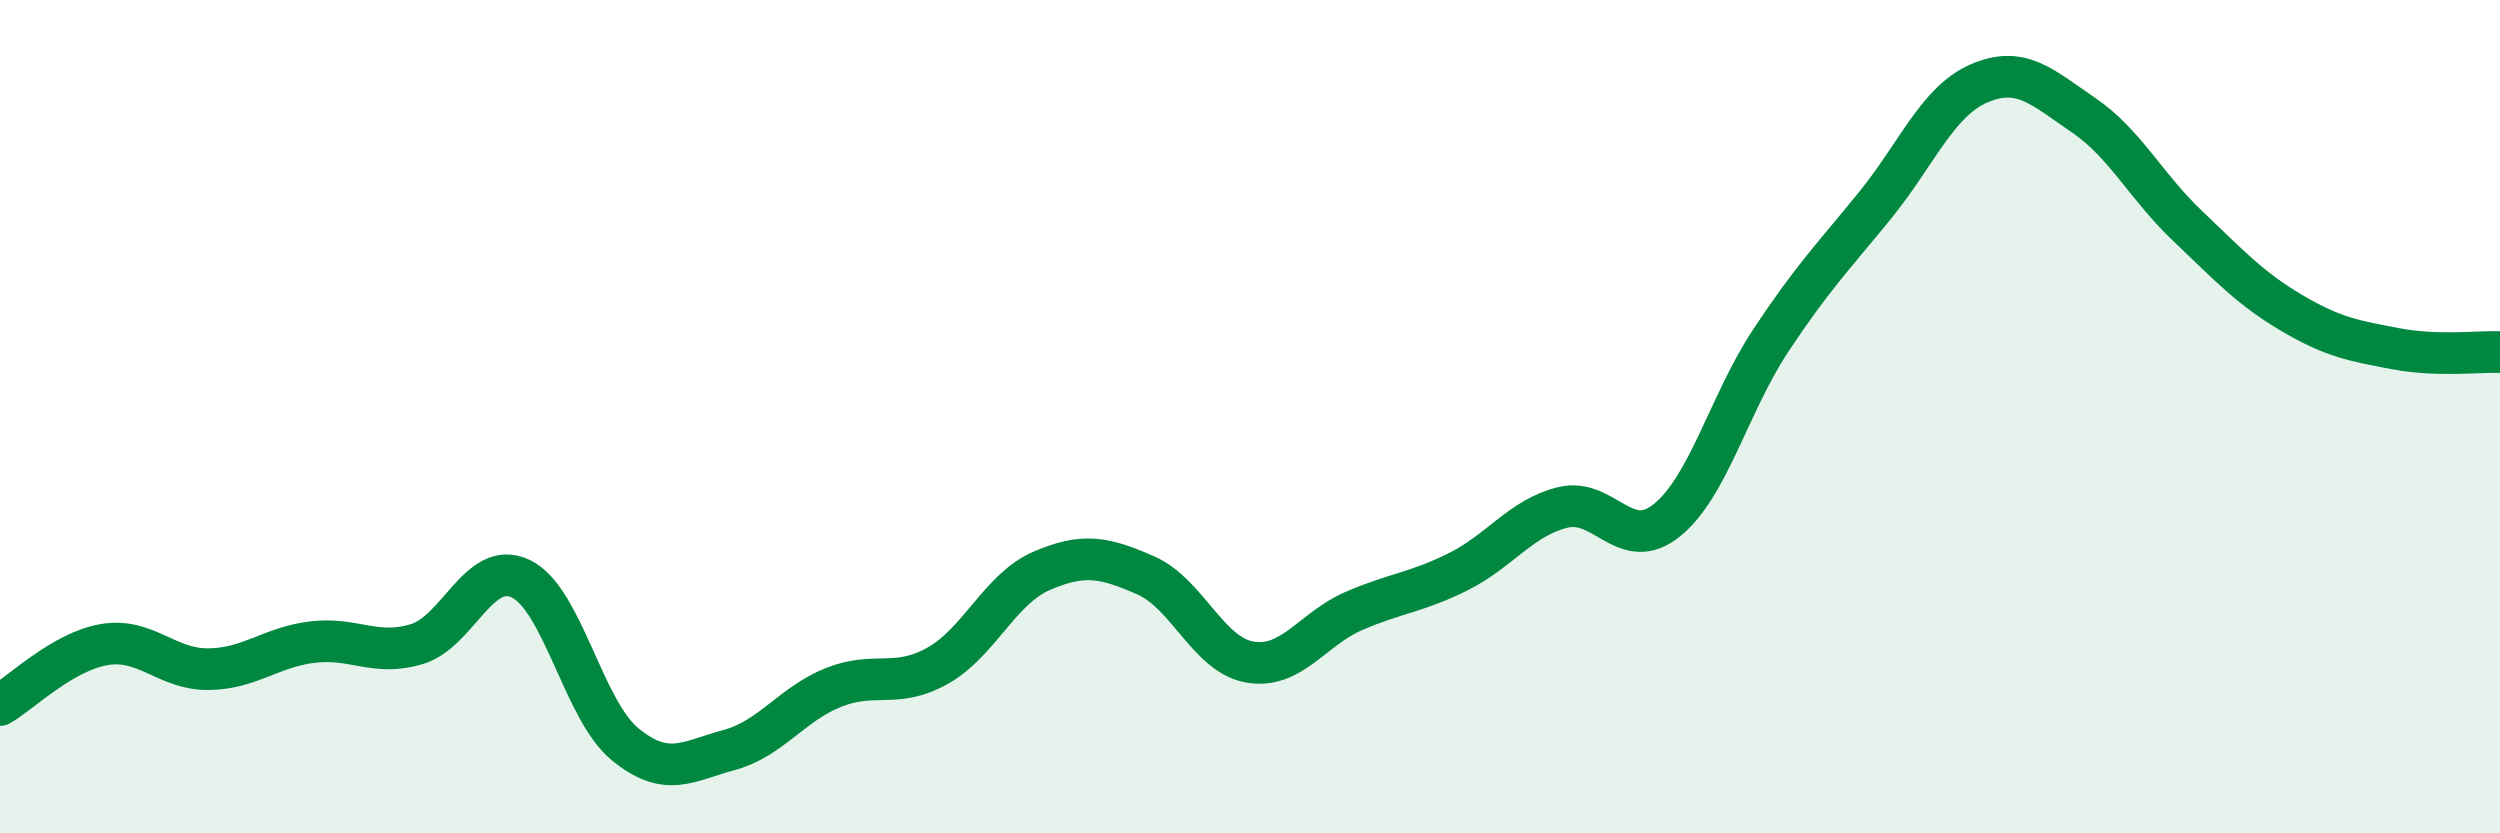 
    <svg width="60" height="20" viewBox="0 0 60 20" xmlns="http://www.w3.org/2000/svg">
      <path
        d="M 0,16.92 C 0.5,16.63 1.5,15.64 2.5,15.47 C 3.5,15.3 4,16.07 5,16.06 C 6,16.05 6.5,15.53 7.5,15.41 C 8.5,15.29 9,15.76 10,15.46 C 11,15.16 11.5,13.41 12.5,13.89 C 13.5,14.37 14,17.04 15,17.86 C 16,18.68 16.5,18.27 17.5,18 C 18.5,17.73 19,16.9 20,16.5 C 21,16.1 21.5,16.54 22.5,15.98 C 23.5,15.42 24,14.13 25,13.7 C 26,13.27 26.5,13.37 27.5,13.81 C 28.5,14.25 29,15.72 30,15.89 C 31,16.06 31.5,15.09 32.5,14.66 C 33.5,14.23 34,14.22 35,13.72 C 36,13.22 36.5,12.43 37.5,12.18 C 38.5,11.93 39,13.29 40,12.49 C 41,11.69 41.5,9.68 42.5,8.17 C 43.5,6.66 44,6.16 45,4.93 C 46,3.7 46.5,2.43 47.5,2 C 48.5,1.57 49,2.08 50,2.76 C 51,3.44 51.5,4.47 52.5,5.42 C 53.5,6.37 54,6.92 55,7.51 C 56,8.1 56.5,8.18 57.5,8.37 C 58.5,8.56 59.5,8.43 60,8.45L60 20L0 20Z"
        fill="#008740"
        opacity="0.1"
        stroke-linecap="round"
        stroke-linejoin="round"
      />
      <path
        d="M 0,16.92 C 0.5,16.63 1.5,15.64 2.5,15.47 C 3.5,15.3 4,16.07 5,16.06 C 6,16.05 6.5,15.53 7.5,15.41 C 8.5,15.29 9,15.76 10,15.46 C 11,15.16 11.5,13.41 12.5,13.89 C 13.5,14.37 14,17.04 15,17.86 C 16,18.68 16.5,18.27 17.5,18 C 18.5,17.73 19,16.9 20,16.5 C 21,16.1 21.5,16.54 22.5,15.98 C 23.5,15.42 24,14.13 25,13.7 C 26,13.27 26.5,13.37 27.5,13.81 C 28.5,14.25 29,15.72 30,15.89 C 31,16.06 31.5,15.09 32.5,14.66 C 33.5,14.23 34,14.22 35,13.72 C 36,13.22 36.5,12.43 37.5,12.18 C 38.5,11.93 39,13.29 40,12.49 C 41,11.69 41.5,9.68 42.5,8.17 C 43.5,6.66 44,6.16 45,4.93 C 46,3.7 46.5,2.43 47.5,2 C 48.5,1.57 49,2.08 50,2.76 C 51,3.44 51.5,4.47 52.5,5.42 C 53.5,6.37 54,6.92 55,7.51 C 56,8.1 56.5,8.18 57.5,8.37 C 58.5,8.56 59.5,8.43 60,8.45"
        stroke="#008740"
        stroke-width="1"
        fill="none"
        stroke-linecap="round"
        stroke-linejoin="round"
      />
    </svg>
  